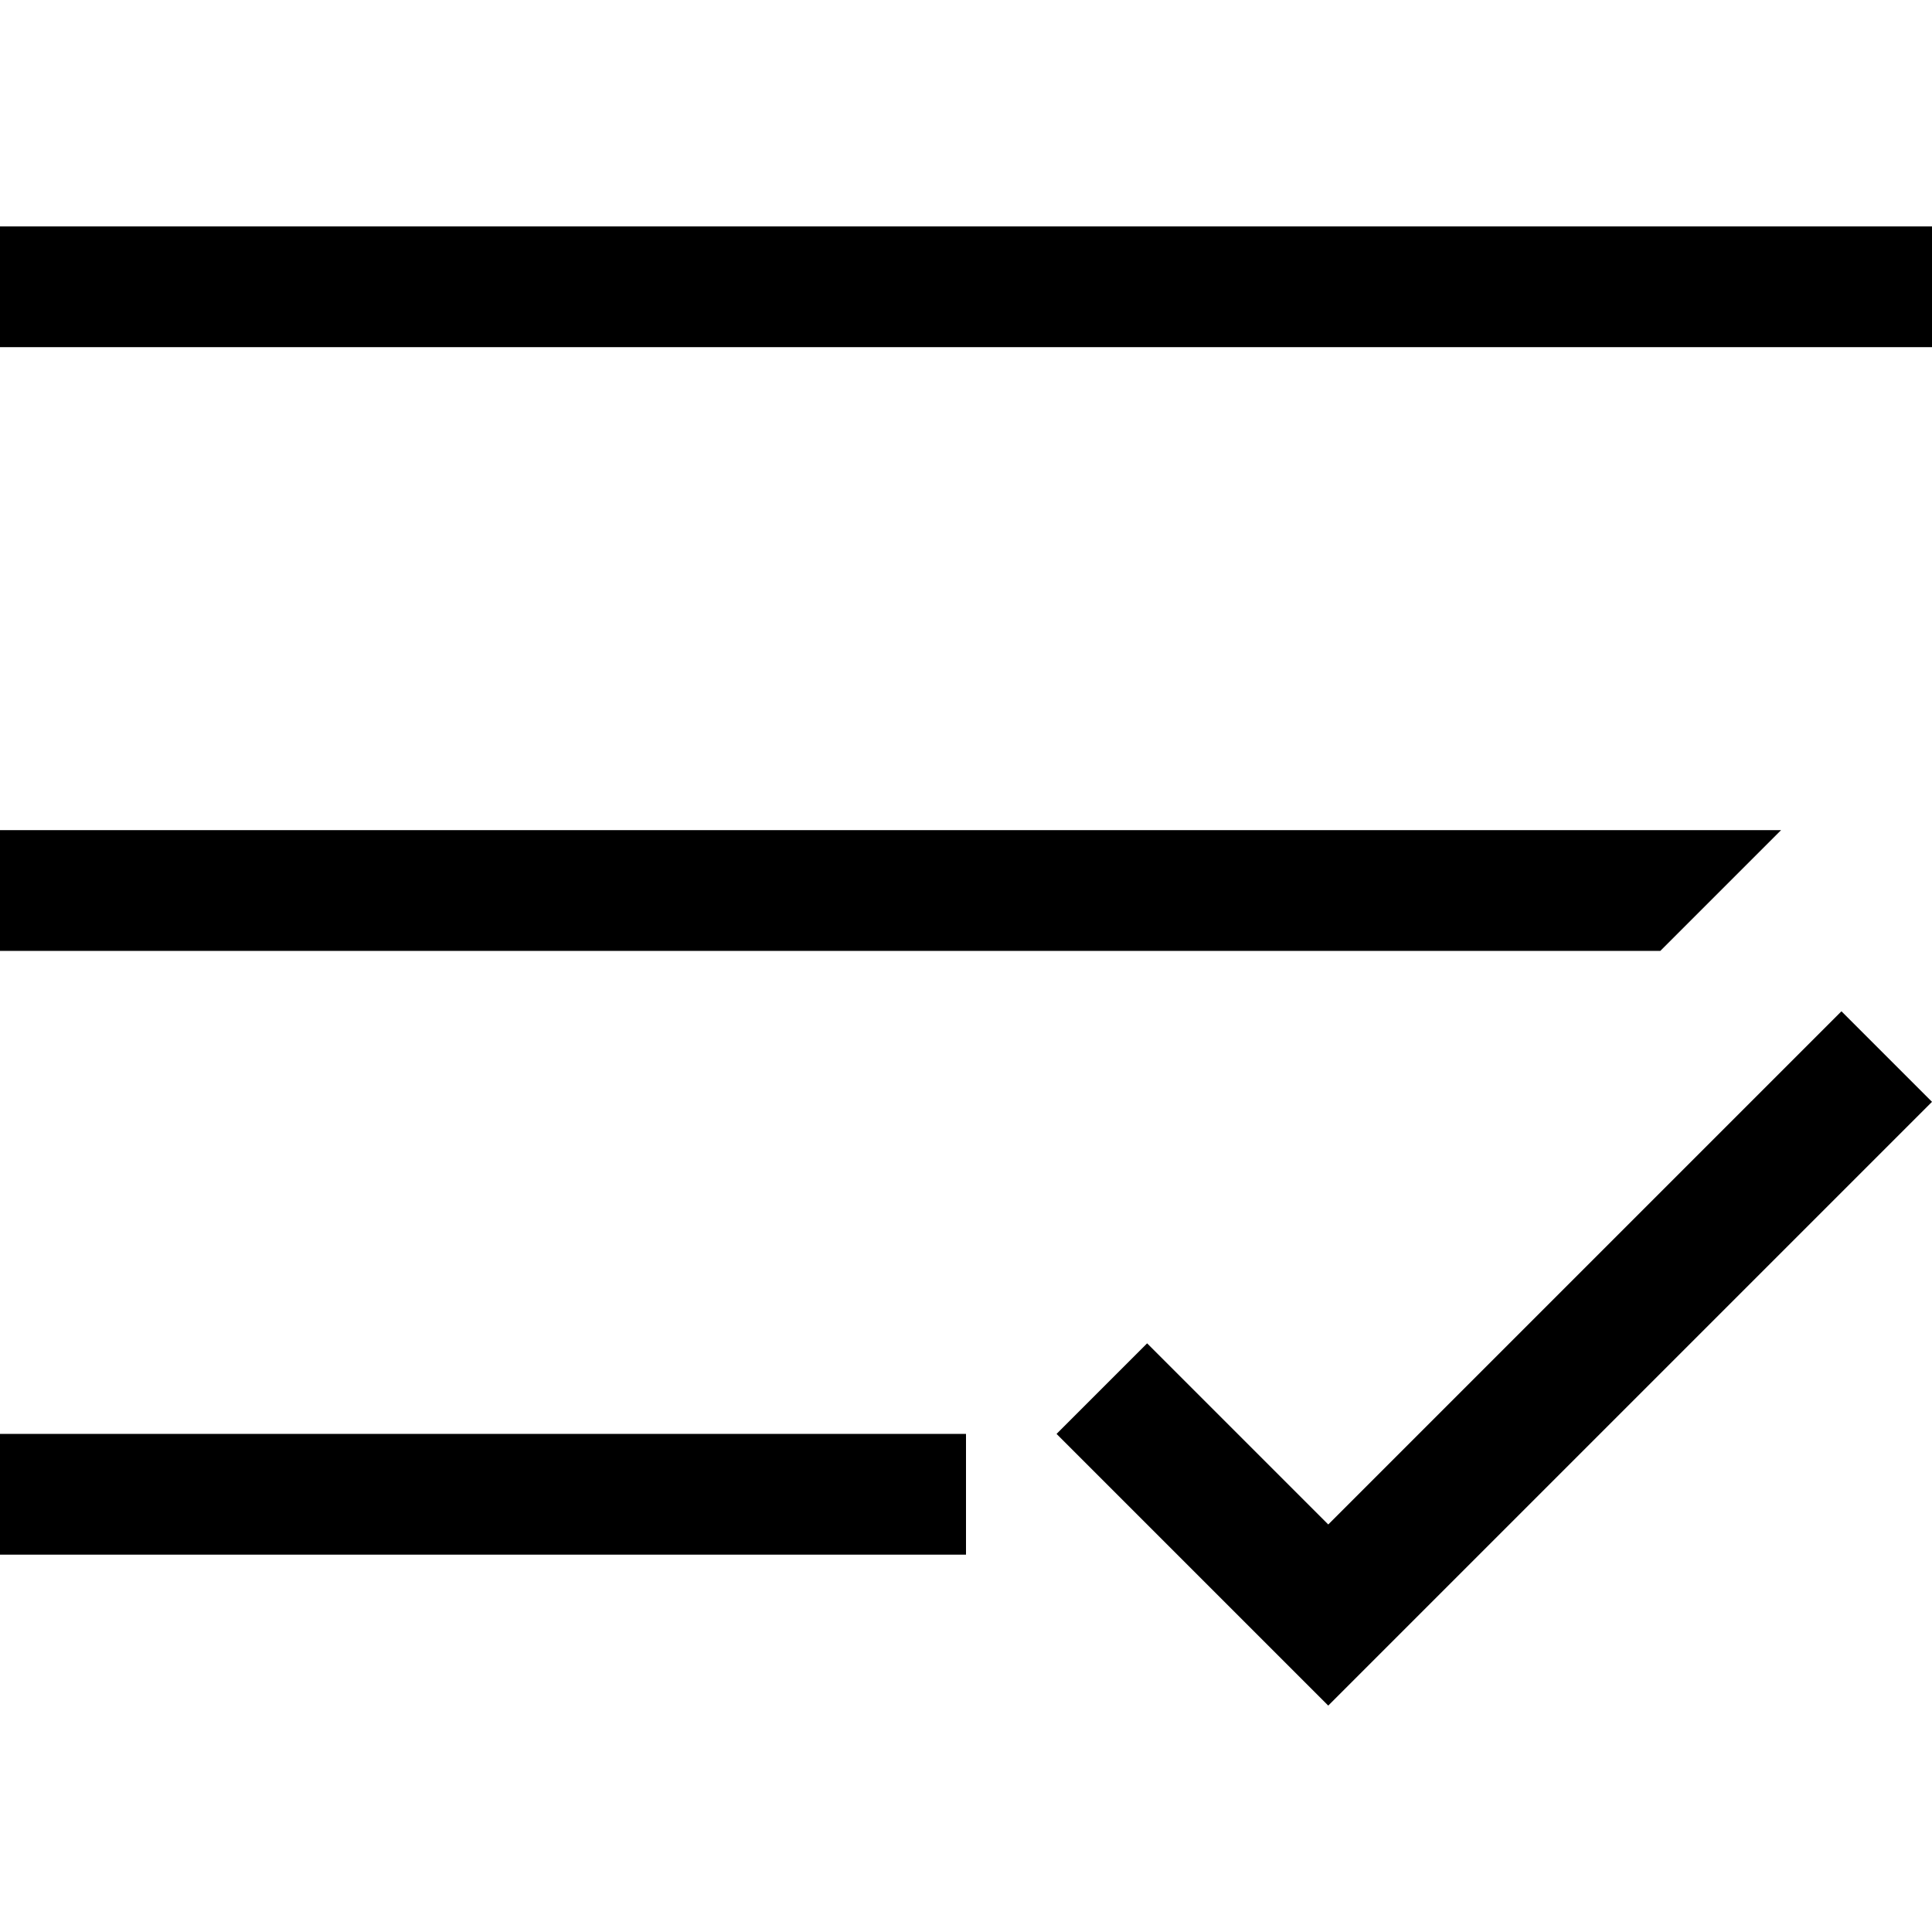 <svg xmlns="http://www.w3.org/2000/svg" class="iconic iconic-menu-selected" width="128" height="128" viewBox="0 0 128 128">
  <g class="iconic-metadata">
    <title>Menu Selected</title>
  </g>
  <defs>
    <clipPath id="iconic-size-lg-menu-selected-clip-0">
      <path d="M118 40l-8 8h-110v-8z" />
    </clipPath>
    <clipPath id="iconic-size-md-menu-selected-clip-0">
      <path d="M28 10l-3 3h-25v-3z" />
    </clipPath>
    <clipPath id="iconic-size-sm-menu-selected-clip-0">
      <path d="M11 8h-11v-2h13z" />
    </clipPath>
  </defs>
  <g class="iconic-menu-selected-lg iconic-container iconic-lg" data-width="128" data-height="98" display="inline" transform="translate(0 15)">
    <path stroke="#000" stroke-width="8" stroke-linecap="square" class="iconic-menu-selected-line-1 iconic-property-stroke" d="M4 4h120" fill="none" />
    <path stroke="#000" stroke-width="8" stroke-linecap="square" class="iconic-menu-selected-line-3 iconic-property-stroke" d="M4 84h56" fill="none" />
    <path class="iconic-menu-selected-checkmark iconic-property-accent iconic-property-fill" d="M128 58l-6-6-34 34-12-12-6 6 18 18z" />
    <path clip-path="url(#iconic-size-lg-menu-selected-clip-0)" stroke="#000" stroke-width="8" stroke-linecap="square" class="iconic-menu-selected-line-2 iconic-property-stroke" d="M4 44h120" fill="none" />
  </g>
  <g class="iconic-menu-selected-md iconic-container iconic-md" data-width="32" data-height="25" display="none" transform="scale(4) translate(0 3)">
    <path stroke="#000" stroke-width="3" stroke-linecap="square" class="iconic-menu-selected-line-1 iconic-property-stroke" d="M1.5 1.5h29" fill="none" />
    <path stroke="#000" stroke-width="3" stroke-linecap="square" class="iconic-menu-selected-line-3 iconic-property-stroke" d="M1.5 21.5h12" fill="none" />
    <path class="iconic-menu-selected-checkmark iconic-property-accent iconic-property-fill" d="M32 15l-2-2-8 8-3-3-2 2 5 5z" />
    <path clip-path="url(#iconic-size-md-menu-selected-clip-0)" stroke="#000" stroke-width="3" stroke-linecap="square" class="iconic-menu-selected-line-2 iconic-property-stroke" d="M1.5 11.5h29" fill="none" />
  </g>
  <g class="iconic-menu-selected-sm iconic-container iconic-sm" data-width="16" data-height="15" display="none" transform="scale(8)">
    <path stroke="#000" stroke-width="2" stroke-linecap="square" class="iconic-menu-selected-line-1 iconic-property-stroke" d="M1 1h14" fill="none" />
    <path stroke="#000" stroke-width="2" stroke-linecap="square" class="iconic-menu-selected-line-3 iconic-property-stroke" d="M1 13h3" fill="none" />
    <path class="iconic-menu-selected-checkmark iconic-property-accent iconic-property-fill" d="M16 9l-1.5-1.5-4.5 4.5-2-2-1.5 1.5 3.5 3.5z" />
    <path clip-path="url(#iconic-size-sm-menu-selected-clip-0)" stroke="#000" stroke-width="2" stroke-linecap="square" class="iconic-menu-selected-line-2 iconic-property-stroke" d="M1 7h14" fill="none" />
  </g>
</svg>
